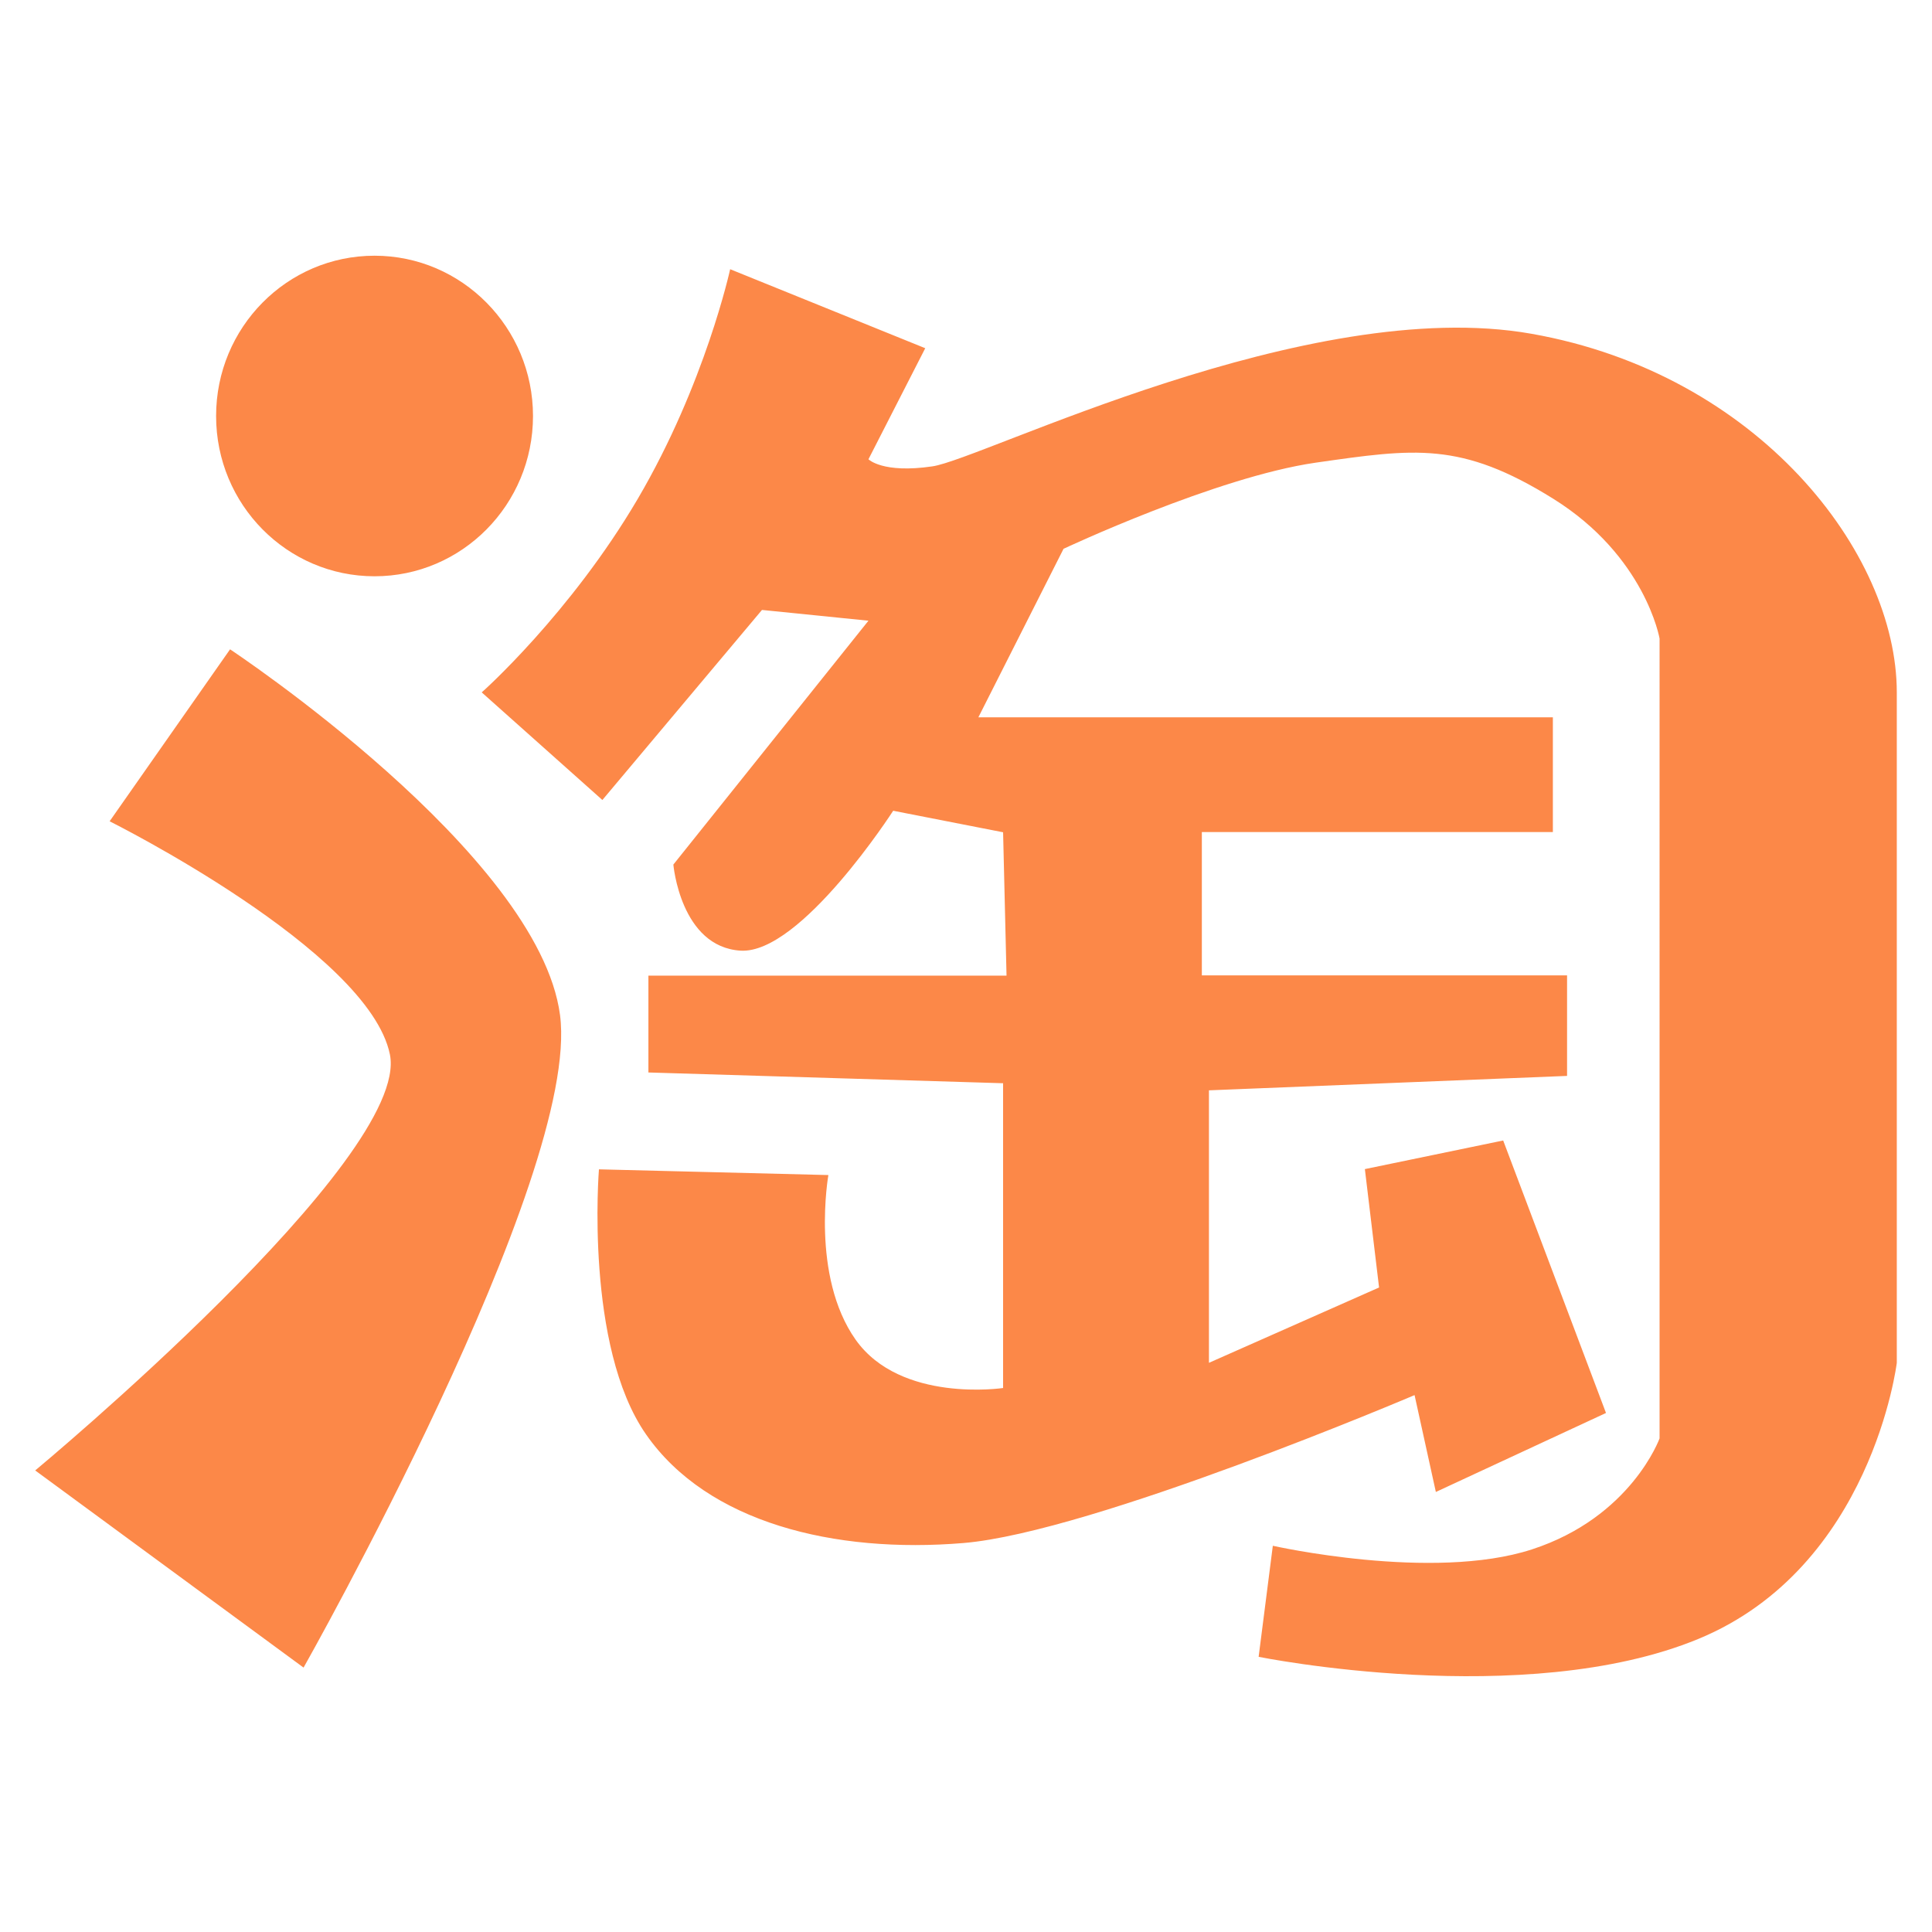 <?xml version="1.0" standalone="no"?><!DOCTYPE svg PUBLIC "-//W3C//DTD SVG 1.1//EN" "http://www.w3.org/Graphics/SVG/1.1/DTD/svg11.dtd"><svg t="1709897110636" class="icon" viewBox="0 0 1024 1024" version="1.1" xmlns="http://www.w3.org/2000/svg" p-id="1281" xmlns:xlink="http://www.w3.org/1999/xlink" width="200" height="200"><path d="M338.087 264.298c35.681-60.803 48.909-121.606 48.909-121.606l103.401 41.87-30.098 58.861s7.525 7.646 33.86 3.762c26.336-3.762 199.278-91.265 317.607-70.269 120.028 21.239 193.574 115.902 193.574 190.054v355.351s-13.107 108.377-105.222 146.364c-92.114 37.987-233.017 9.466-233.017 9.466l7.525-58.861s84.59 19.054 137.262 1.942c52.672-17.112 67.721-58.861 67.721-58.861V338.451s-7.525-43.691-56.434-74.153S749.871 237.72 697.2 245.244c-52.672 7.646-133.499 45.632-133.499 45.632l-45.147 89.323h304.5v60.803H637.004v75.973h193.574V570.254l-189.812 7.646v144.422l90.173-39.928-7.525-62.745 73.303-15.17 54.492 144.422-90.173 41.87-11.287-51.337s-170.636 72.696-239.085 78.4c-68.449 5.704-135.684-10.801-168.209-57.526-32.647-46.725-25.001-140.538-25.001-140.538l121.606 3.034s-9.466 53.4 14.442 87.26c23.909 33.739 78.158 25.608 78.158 25.608V574.138l-187.991-5.704v-51.337h189.812l-1.82-75.973-58.254-11.408s-48.909 75.973-80.828 74.153c-31.918-1.942-35.681-45.632-35.681-45.632l103.401-129.252-56.434-5.704-84.59 100.731-63.958-57.041c0.121 0 47.089-41.87 82.77-102.673z m-216.147 79.857L58.103 435.299s137.262 68.449 148.548 123.547c11.287 55.099-187.991 220.517-187.991 220.517l142.237 104.494s147.213-260.324 135.927-345.884-174.884-193.817-174.884-193.817z m76.58-38.715c46.361 0 83.983-37.987 83.983-84.954 0-46.846-37.623-84.954-83.983-84.954s-83.983 37.987-83.983 84.954 37.623 84.954 83.983 84.954z" fill="#FC8848" p-id="1282"></path></svg>